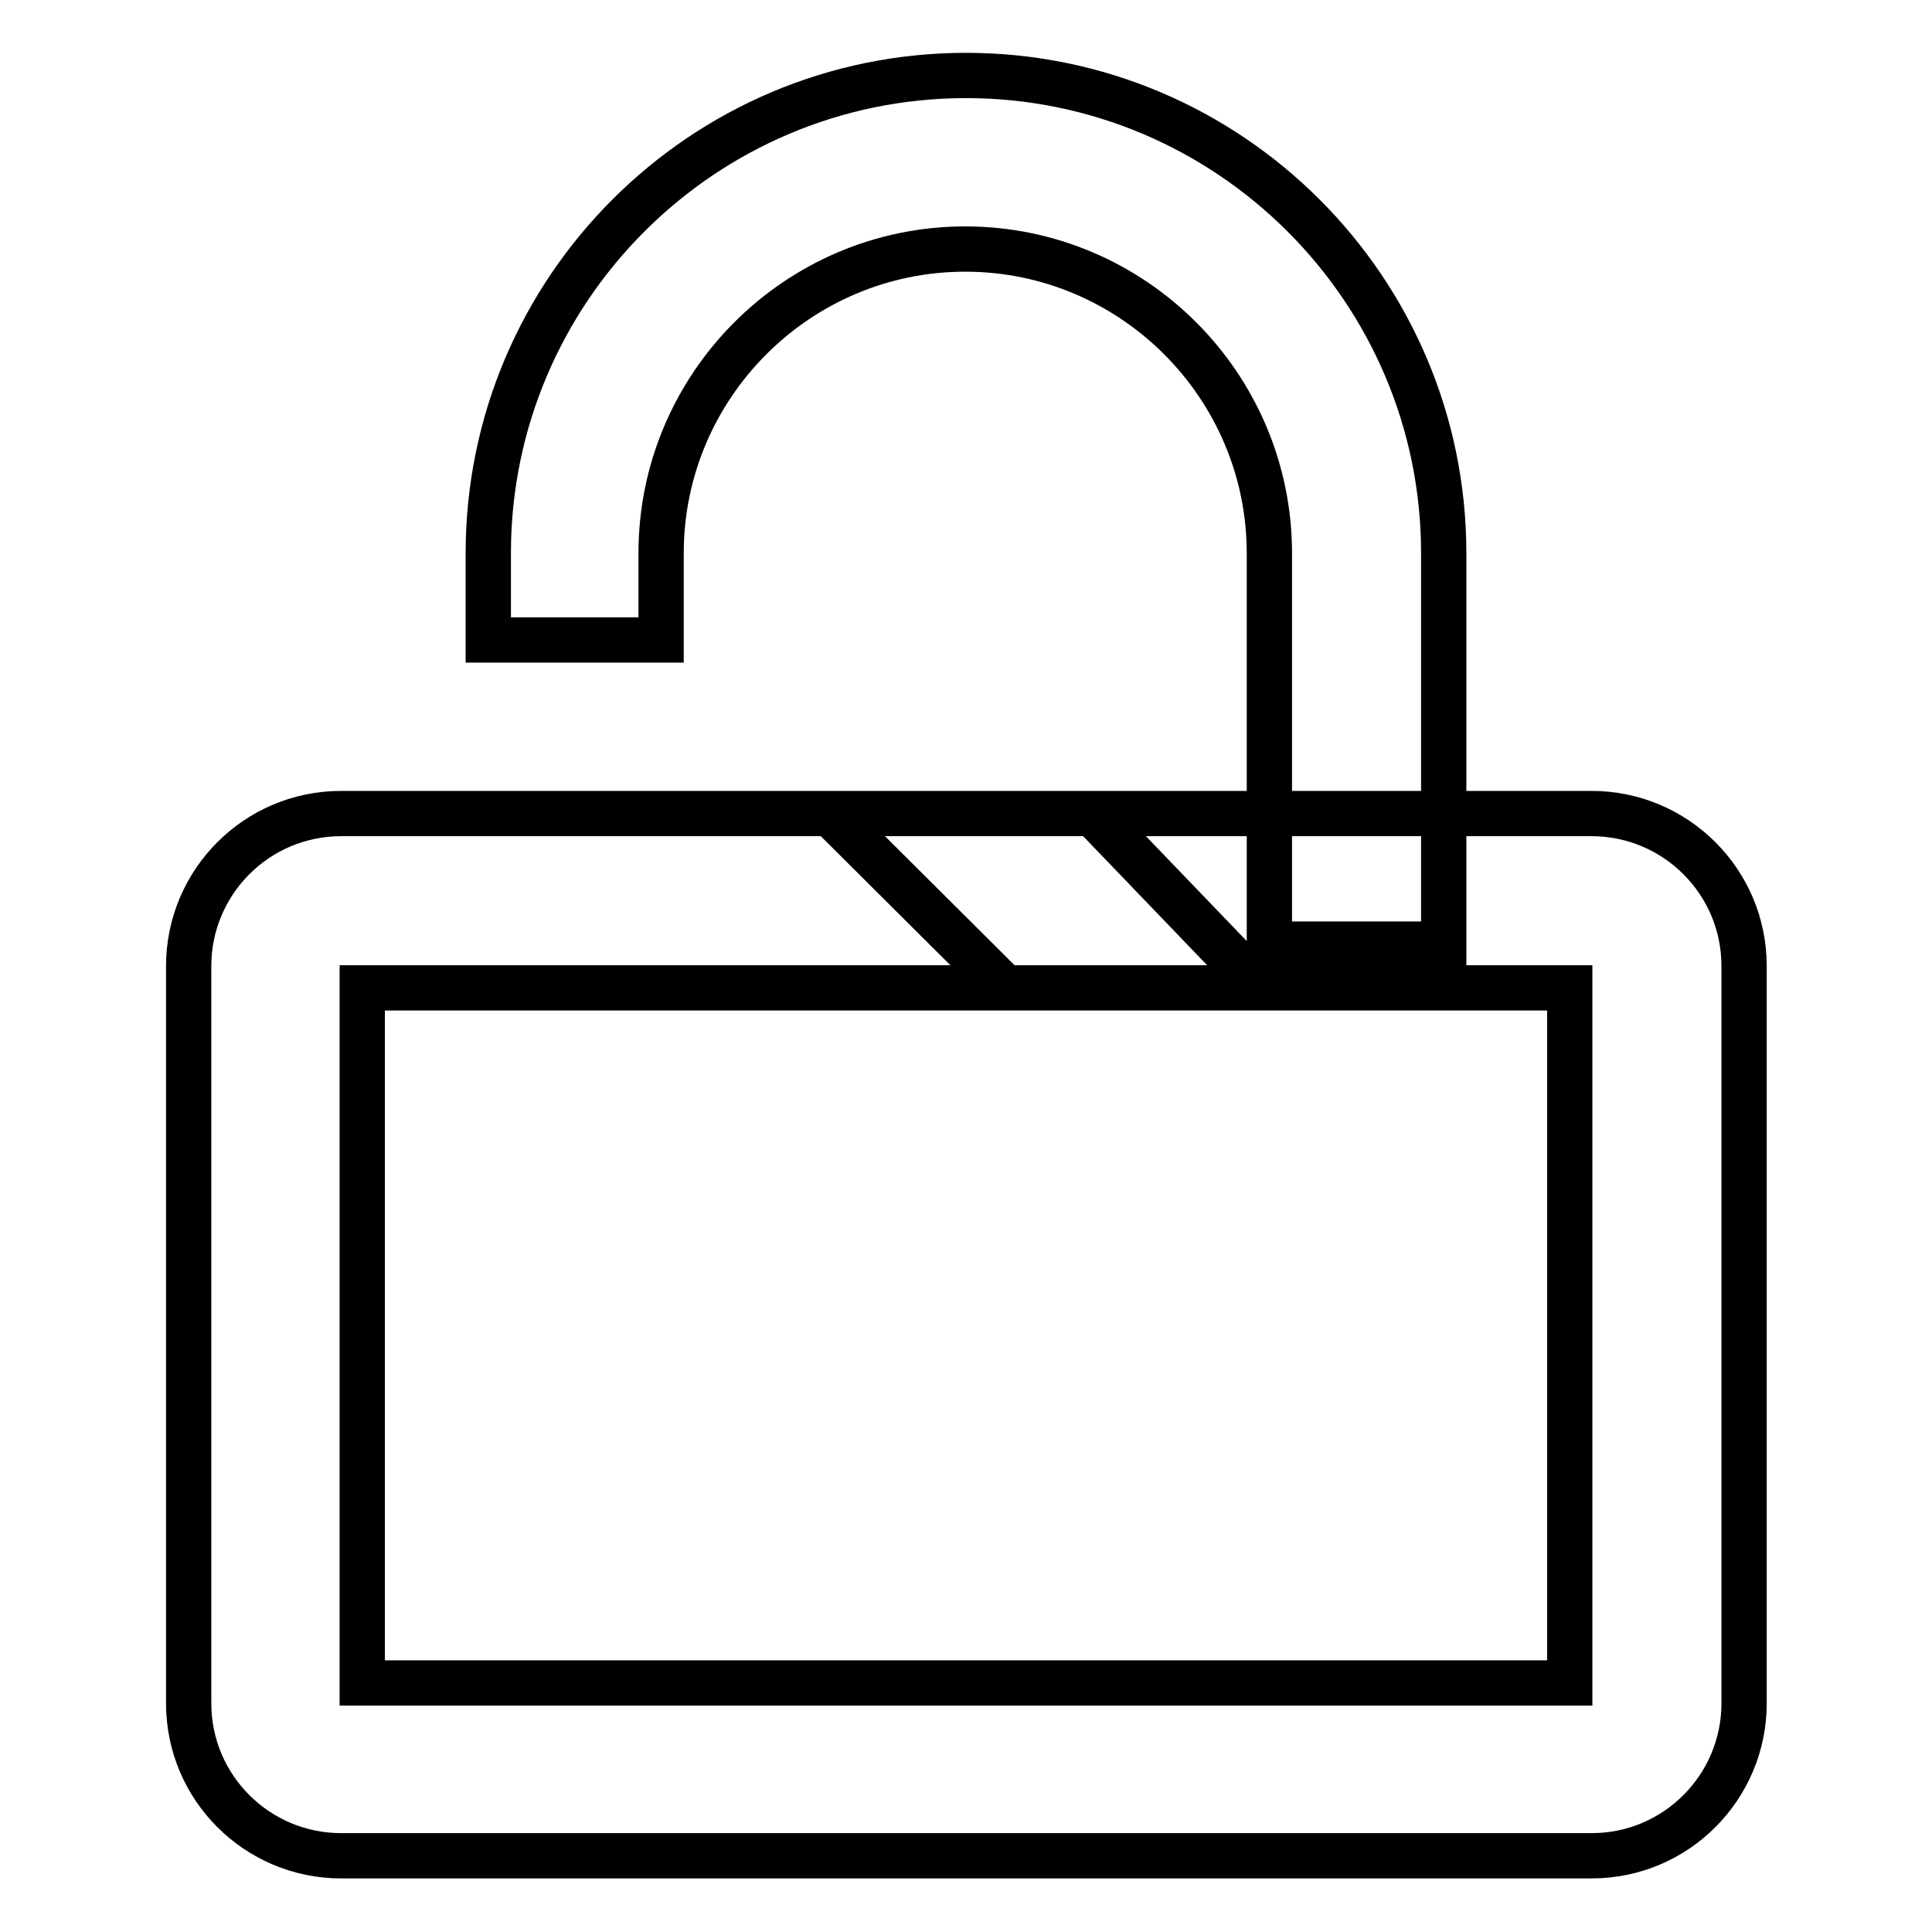 <?xml version="1.0" encoding="utf-8"?>
<!-- Svg Vector Icons : http://www.onlinewebfonts.com/icon -->
<!DOCTYPE svg PUBLIC "-//W3C//DTD SVG 1.1//EN" "http://www.w3.org/Graphics/SVG/1.1/DTD/svg11.dtd">
<svg version="1.1" xmlns="http://www.w3.org/2000/svg" xmlns:xlink="http://www.w3.org/1999/xlink" x="0px" y="0px" viewBox="0 0 256 256" enable-background="new 0 0 256 256" xml:space="preserve">
<g> <path stroke-width="6" fill-opacity="0" stroke="#000000"  d="M133.2,130.9H208v92.1H48v-92.1h119l-22.2-23.1H45.2c-11.2,0-20.2,9.1-20.2,20.2v97.7 c0,11.2,9.1,20.2,20.2,20.2h165.7c11.2,0,20.2-9.1,20.2-20.2v-97.7c0-11.2-9.1-20.2-20.2-20.2H110L133.2,130.9z M191.3,125.1h-23.1 V73.3c0-22.2-18.1-40.3-40.3-40.3c-22.2,0-40.3,18.1-40.3,40.3v11.5H64.7V73.3C64.7,38.4,93.1,10,128,10 c34.9,0,63.3,28.4,63.3,63.3V125.1z"/></g>
</svg>